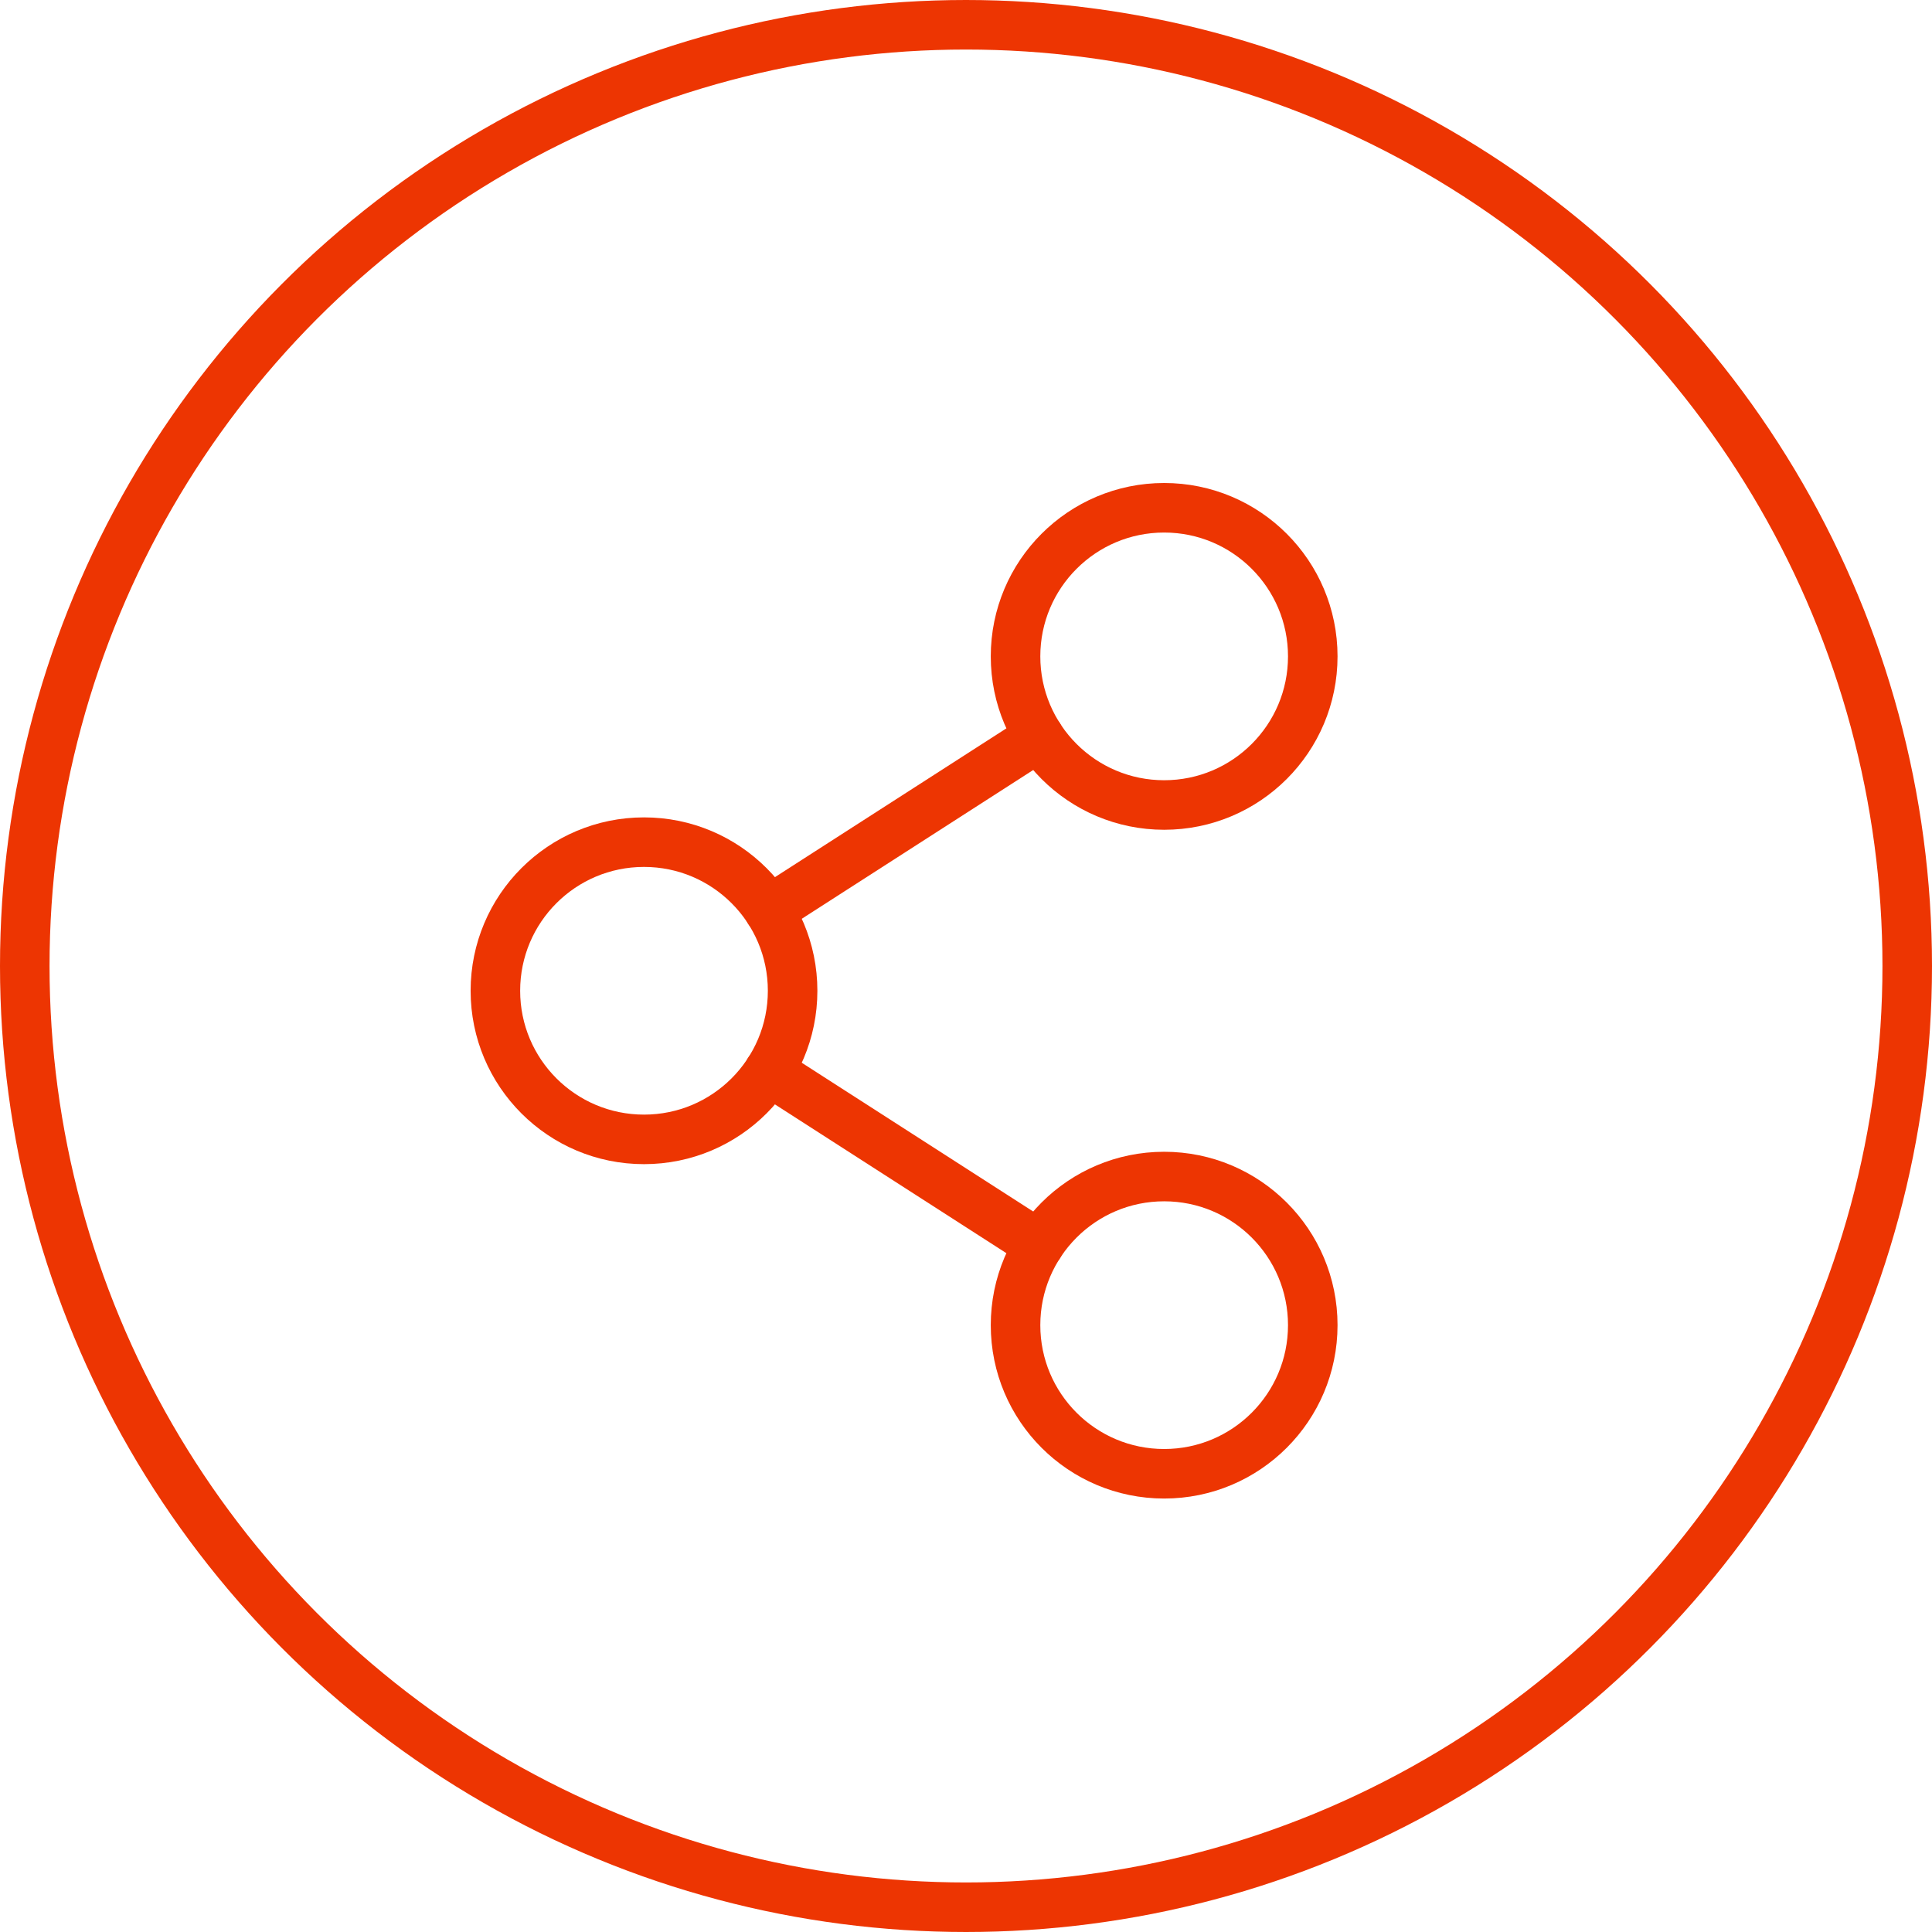 <?xml version="1.0" encoding="UTF-8"?> <svg xmlns="http://www.w3.org/2000/svg" width="39" height="39" viewBox="0 0 39 39" fill="none"><circle cx="19.5" cy="19.5" r="19" stroke="#ED3502"></circle><g clip-path="url(#clip0_22_25)"><path d="M13 23C14.657 23 16 21.657 16 20C16 18.343 14.657 17 13 17C11.343 17 10 18.343 10 20C10 21.657 11.343 23 13 23Z" stroke="#ED3502" stroke-linecap="round" stroke-linejoin="round"></path><path d="M23.5 29.75C25.157 29.75 26.5 28.407 26.5 26.75C26.5 25.093 25.157 23.75 23.5 23.75C21.843 23.75 20.5 25.093 20.5 26.75C20.5 28.407 21.843 29.75 23.5 29.75Z" stroke="#ED3502" stroke-linecap="round" stroke-linejoin="round"></path><path d="M23.5 16.25C25.157 16.25 26.5 14.907 26.5 13.25C26.5 11.593 25.157 10.25 23.5 10.25C21.843 10.25 20.5 11.593 20.5 13.25C20.5 14.907 21.843 16.25 23.5 16.25Z" stroke="#ED3502" stroke-linecap="round" stroke-linejoin="round"></path><path d="M20.977 14.872L15.523 18.378" stroke="#ED3502" stroke-linecap="round" stroke-linejoin="round"></path><path d="M15.523 21.622L20.977 25.128" stroke="#ED3502" stroke-linecap="round" stroke-linejoin="round"></path></g><defs><clipPath id="clip0_22_25"><rect width="24" height="24" fill="white" transform="translate(7 8)"></rect></clipPath></defs></svg> 